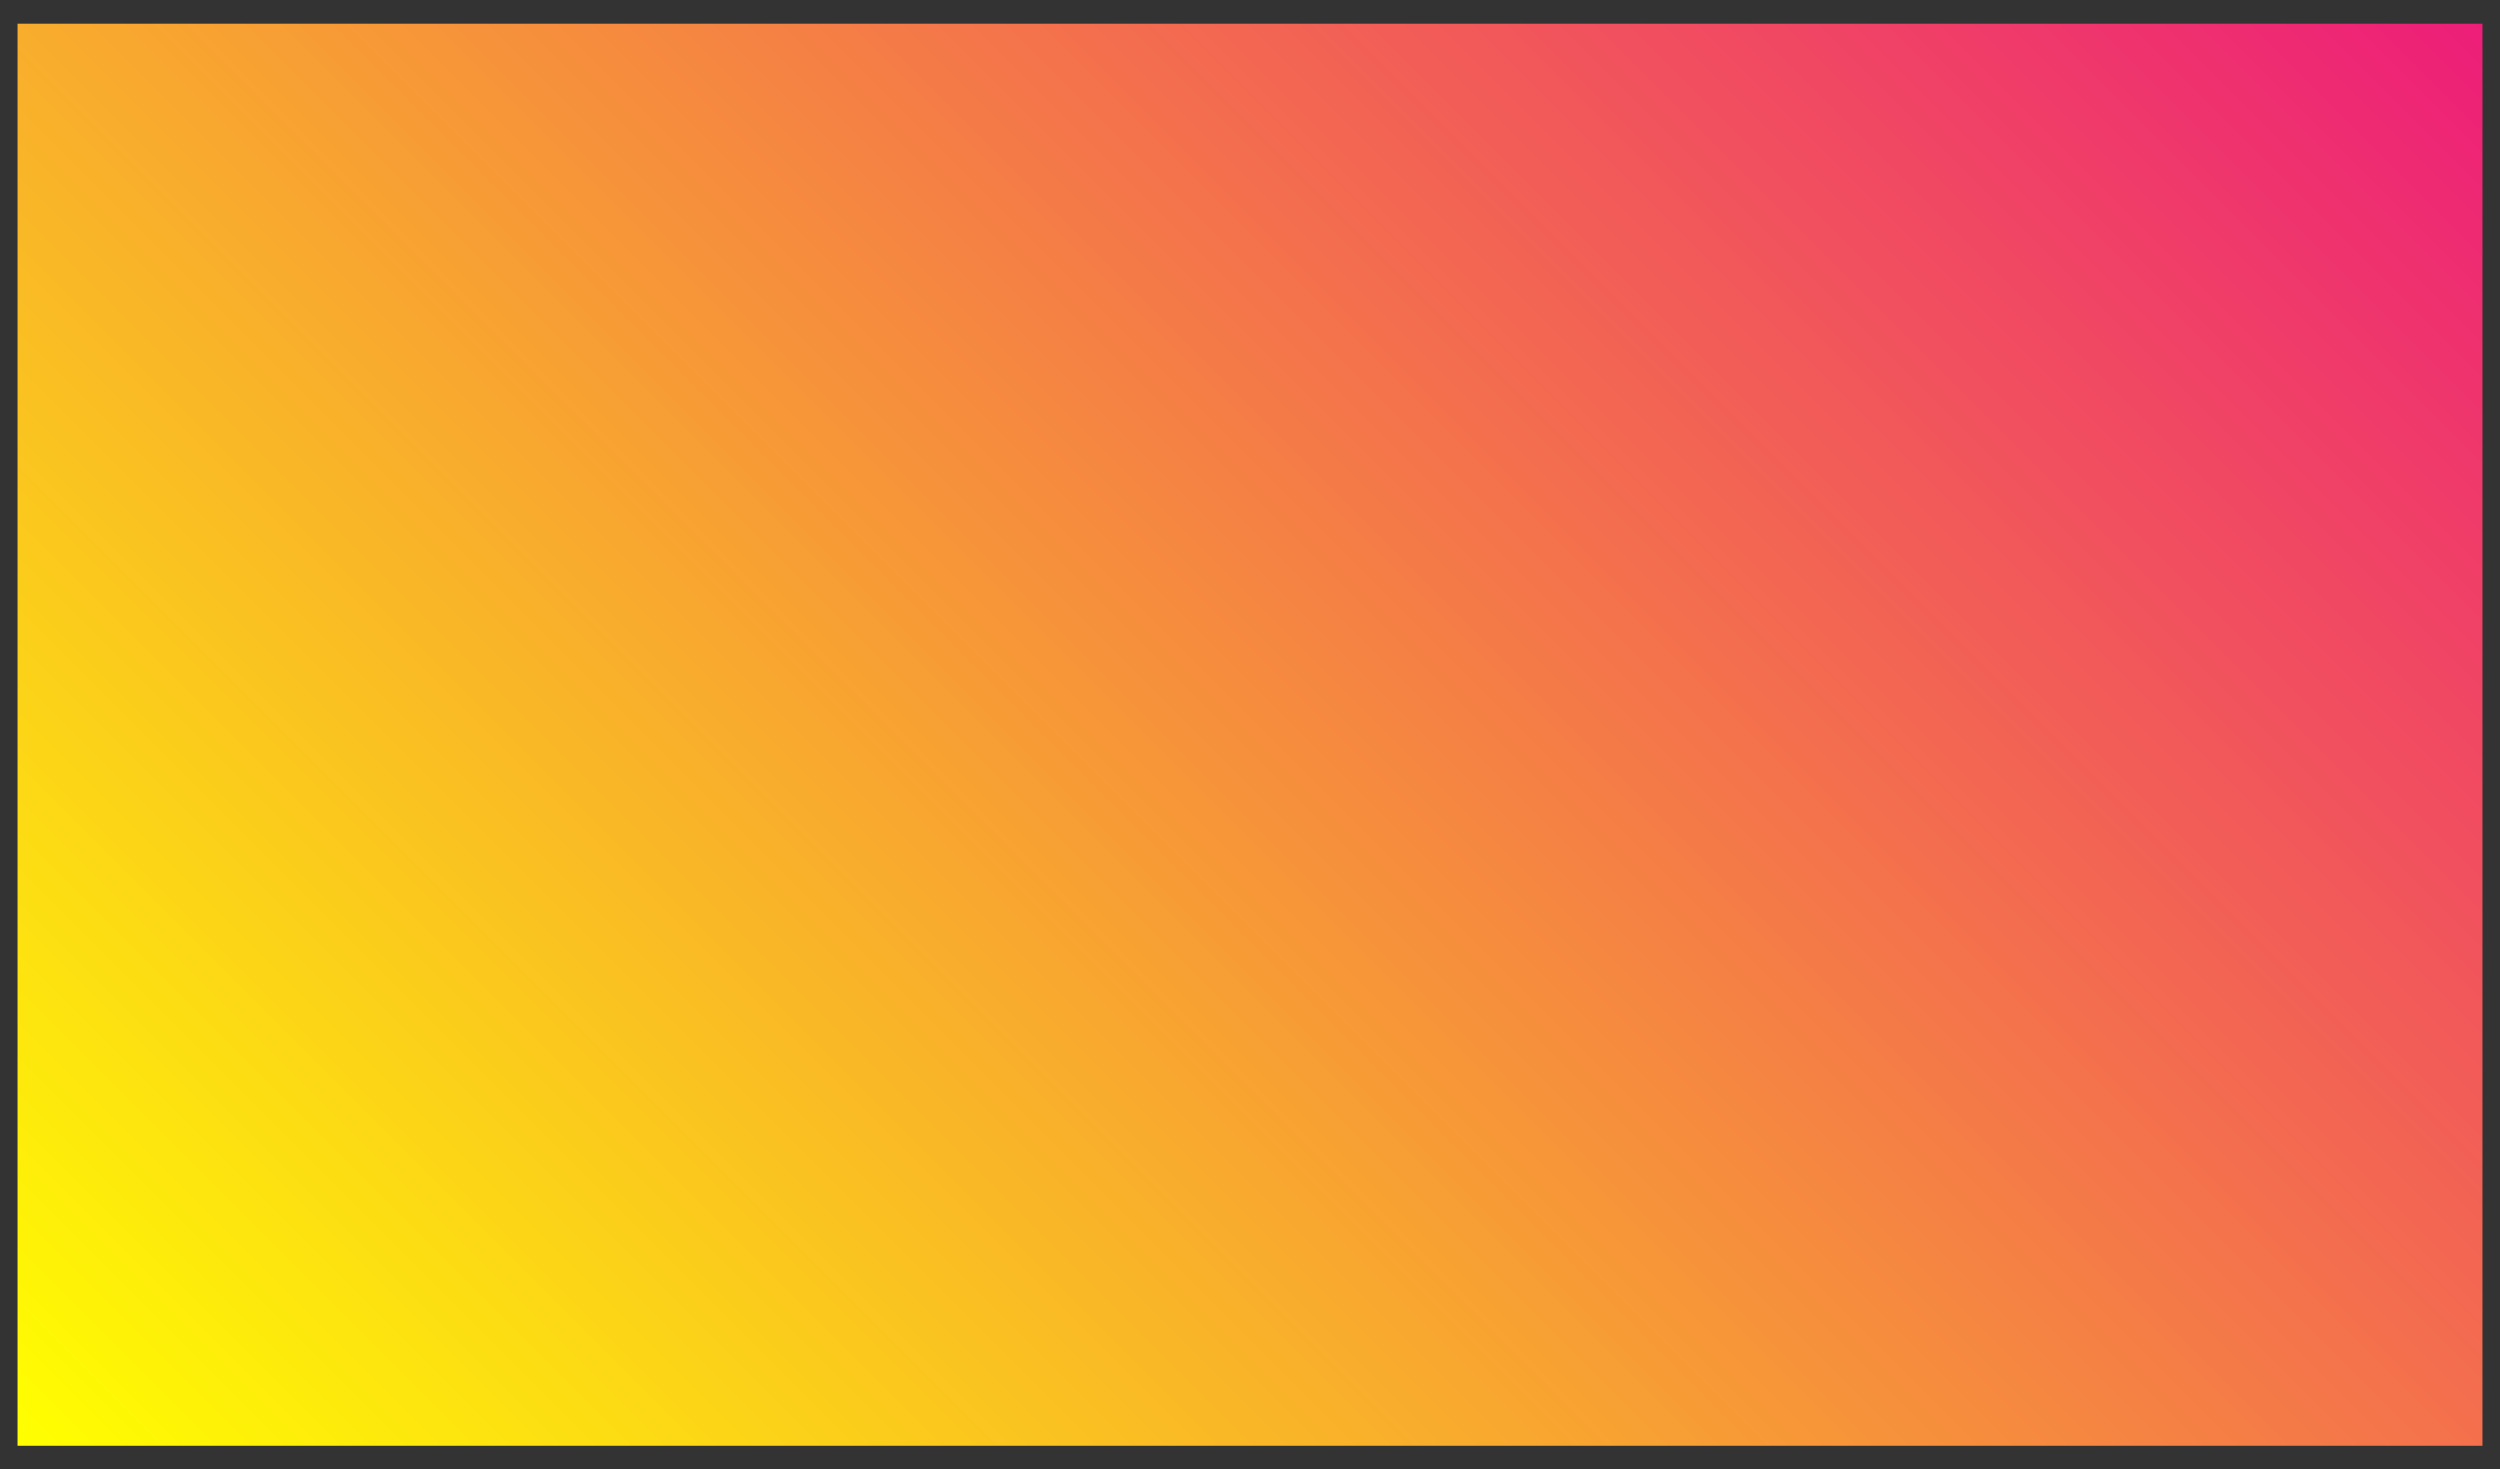 <svg xmlns="http://www.w3.org/2000/svg" xml:space="preserve" viewBox="0 0 5274 3100"><rect x="0" y="0" width="5274" height="3100" fill="#333333" stroke="none"/><linearGradient id="a" x1="587" x2="4687" y1="3600" y2="-500" gradientUnits="userSpaceOnUse"><stop offset="0" style="stop-color:#ff0"/><stop offset="1" style="stop-color:#ed1e79"/></linearGradient><path d="M37 50h5200v3000H37z" style="fill:url(#a)"/></svg>